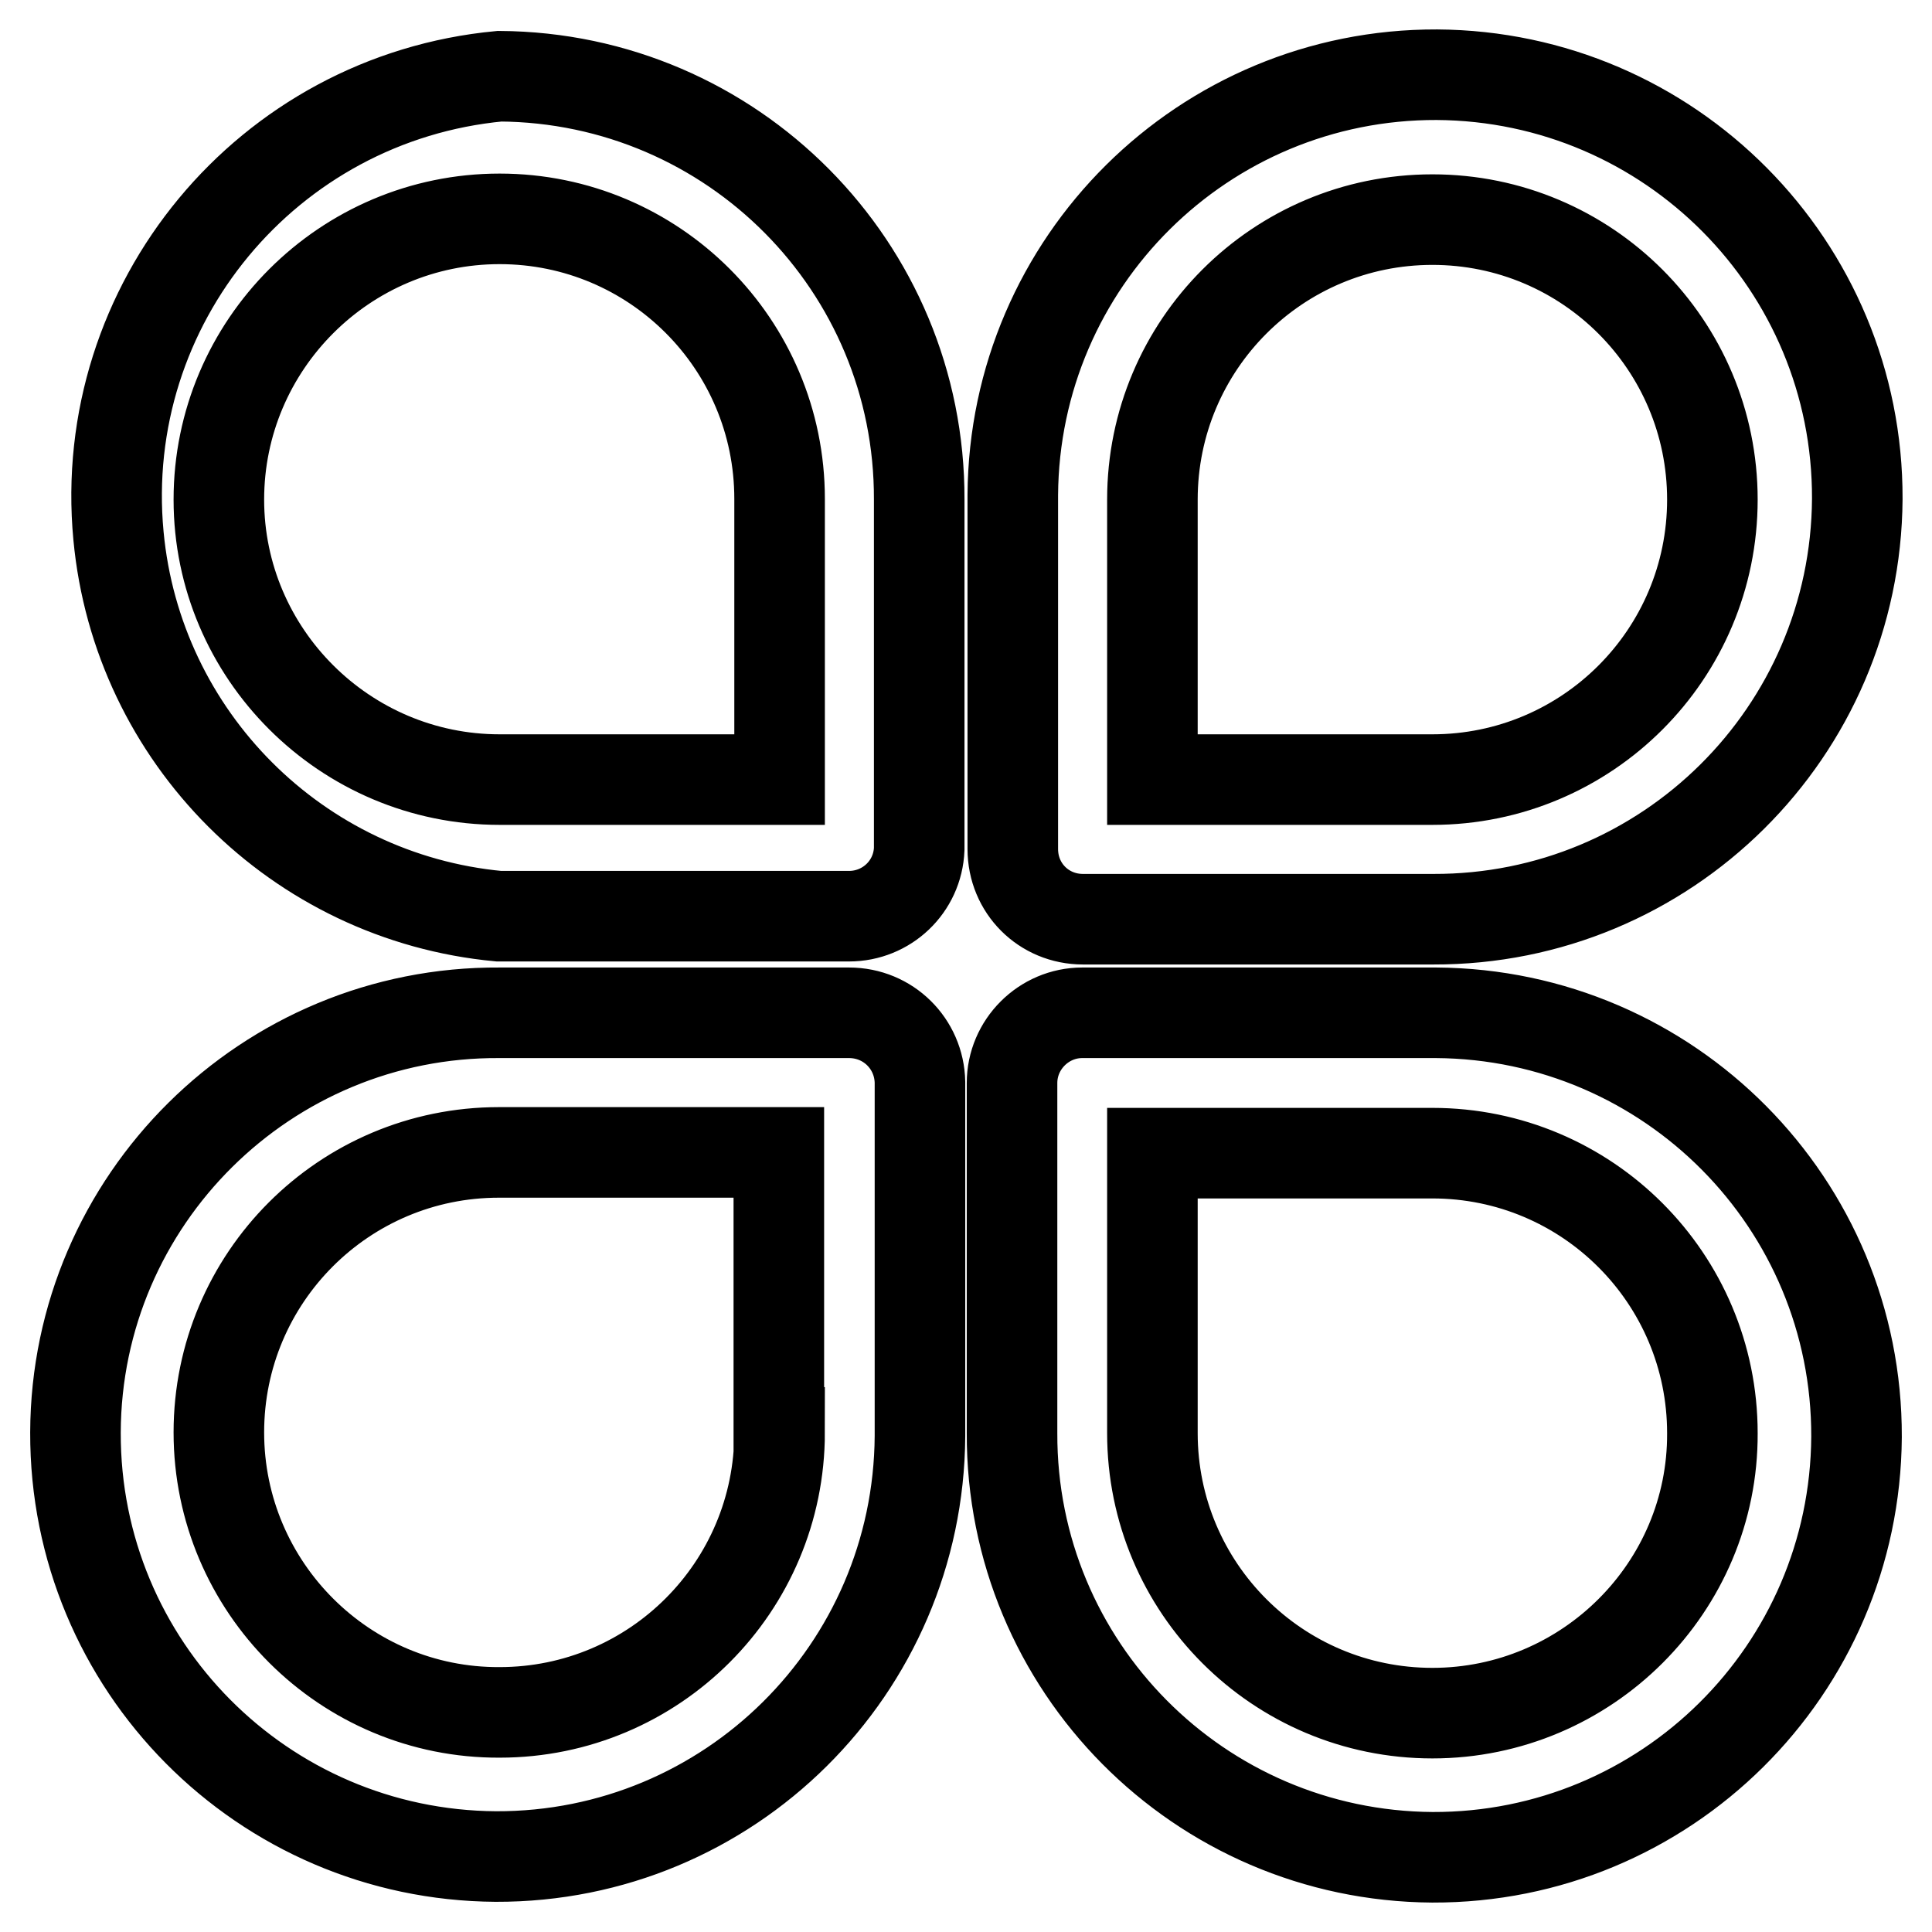 <?xml version="1.0" encoding="utf-8"?>
<!-- Svg Vector Icons : http://www.onlinewebfonts.com/icon -->
<!DOCTYPE svg PUBLIC "-//W3C//DTD SVG 1.1//EN" "http://www.w3.org/Graphics/SVG/1.1/DTD/svg11.dtd">
<svg version="1.1" xmlns="http://www.w3.org/2000/svg" xmlns:xlink="http://www.w3.org/1999/xlink" x="0px" y="0px" viewBox="0 0 256 256" enable-background="new 0 0 256 256" xml:space="preserve">
<g> <path stroke-width="12" fill-opacity="0" stroke="#000000"  d="M66.2,10.1C35.4,13,12.8,40.3,15.7,71c2.5,26.7,23.7,47.9,50.4,50.4h46.4c5,0,9.1-3.9,9.3-8.9V66.2 C121.9,35.3,97,10.3,66.2,10.1z M103.3,103.3H66.2C45.7,103.3,29,86.6,29,66.2C29,45.7,45.7,29,66.2,29c20.5,0,37.1,16.6,37.1,37.1 V103.3z M112.5,134.2H66.2C35.3,134,10.1,159,10,189.8c-0.1,30.9,24.8,56,55.7,56.2c30.9,0.1,56-24.8,56.2-55.7c0-0.2,0-0.3,0-0.5 v-46.4C121.8,138.3,117.7,134.2,112.5,134.2L112.5,134.2z M103.3,189.8c0,20.5-16.6,37.1-37.1,37.1C45.7,227,29,210.3,29,189.8 c0-20.5,16.6-37.1,37.1-37.1l0,0h37.1V189.8z M143.5,121.8h46.4c30.9,0.1,56-24.8,56.2-55.7c0.1-30.9-24.8-56-55.7-56.2 c-30.9-0.1-56,24.8-56.2,55.7c0,0.2,0,0.3,0,0.5v46.4C134.2,117.7,138.3,121.8,143.5,121.8L143.5,121.8z M152.7,66.2 c0-20.5,16.6-37.1,37.1-37.1c20.5,0,37.1,16.6,37.1,37.1c0,20.5-16.6,37.1-37.1,37.1l0,0h-37.1V66.2z M189.8,134.2h-46.4 c-5.1,0-9.3,4.2-9.3,9.3l0,0v46.4c-0.1,30.9,24.8,56,55.7,56.2c30.9,0.1,56-24.8,56.2-55.7c0.1-30.9-24.8-56-55.7-56.2 C190.2,134.2,190,134.2,189.8,134.2z M189.8,227c-20.5,0-37.1-16.6-37.1-37.1v-37.1h37.1c20.5,0,37.1,16.6,37.1,37.1 C227,210.3,210.3,227,189.8,227L189.8,227z"/></g>
</svg>